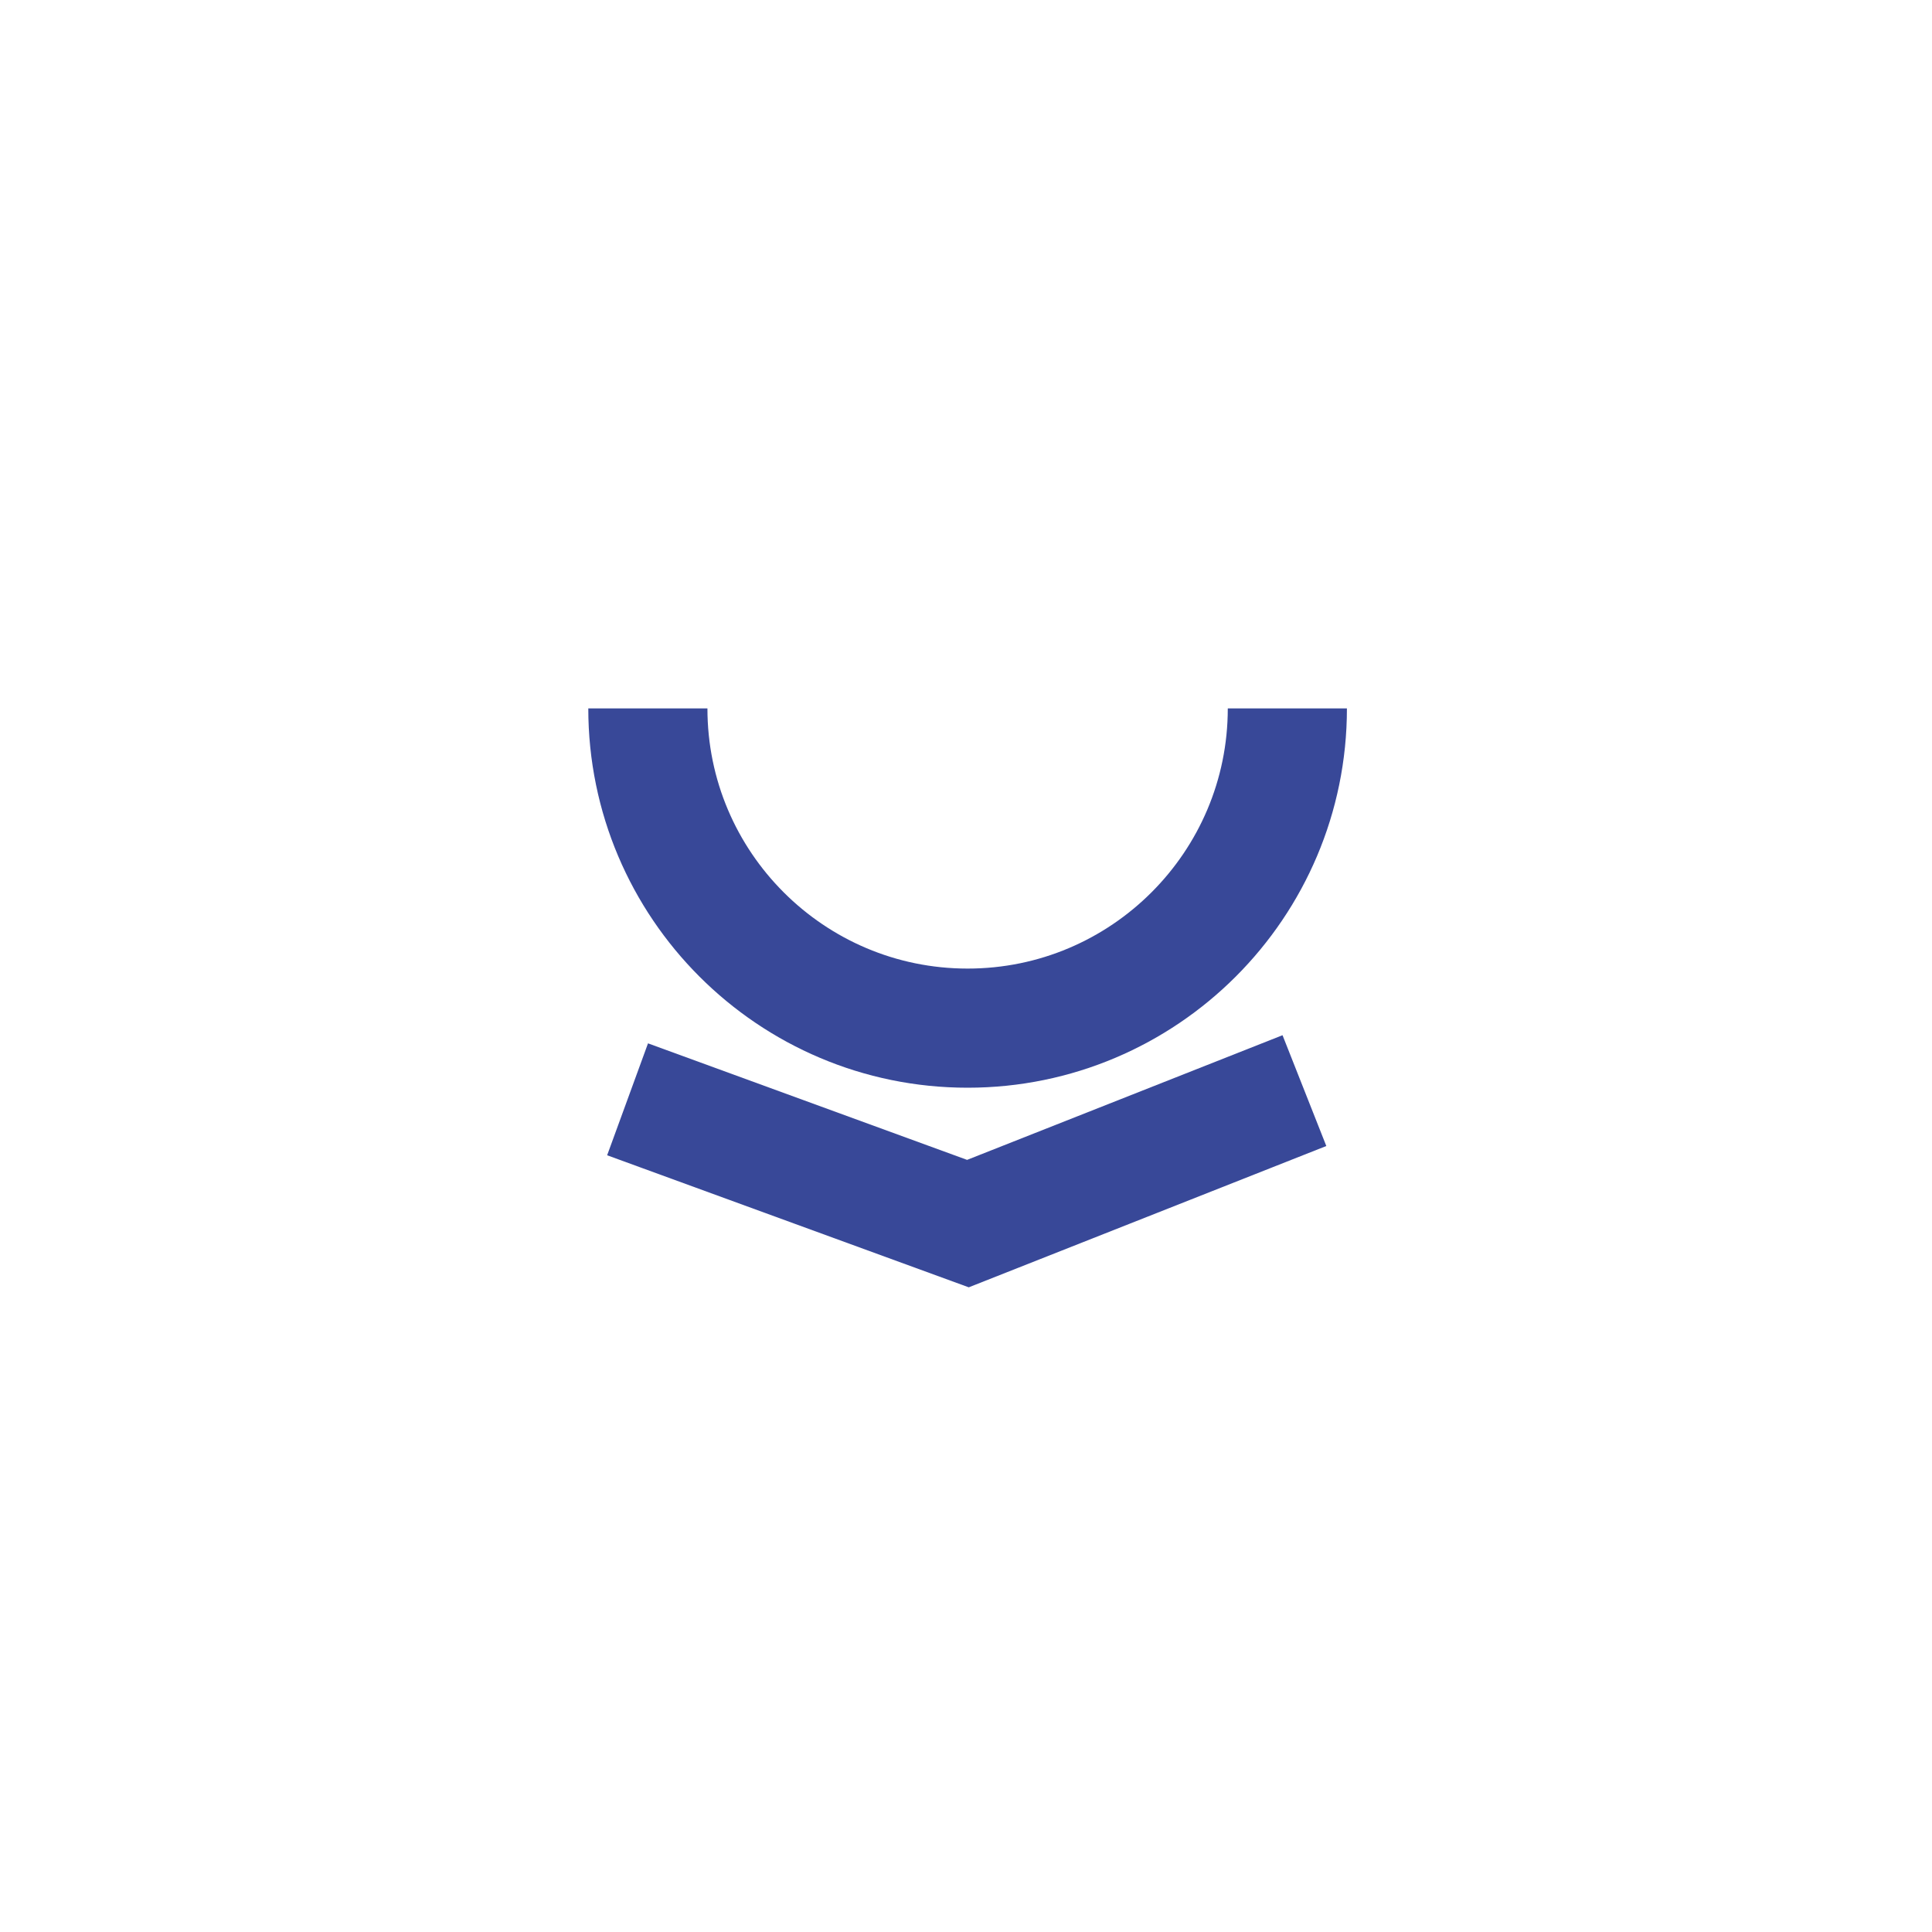 <?xml version="1.0" encoding="UTF-8"?>
<svg id="Idéogrammes" xmlns="http://www.w3.org/2000/svg" viewBox="0 0 60 60">
  <defs>
    <style>
      .cls-1 {
        fill: none;
        stroke: #384898;
        stroke-miterlimit: 10;
        stroke-width: 3.7px;
      }
    </style>
  </defs>
  <path class="cls-1" d="M39.98,22c0,5.48-4.45,9.93-9.93,9.93s-9.93-4.45-9.93-9.93"/>
  <polyline class="cls-1" points="19.49 34.14 30.06 38 40.51 33.87"/>
</svg>